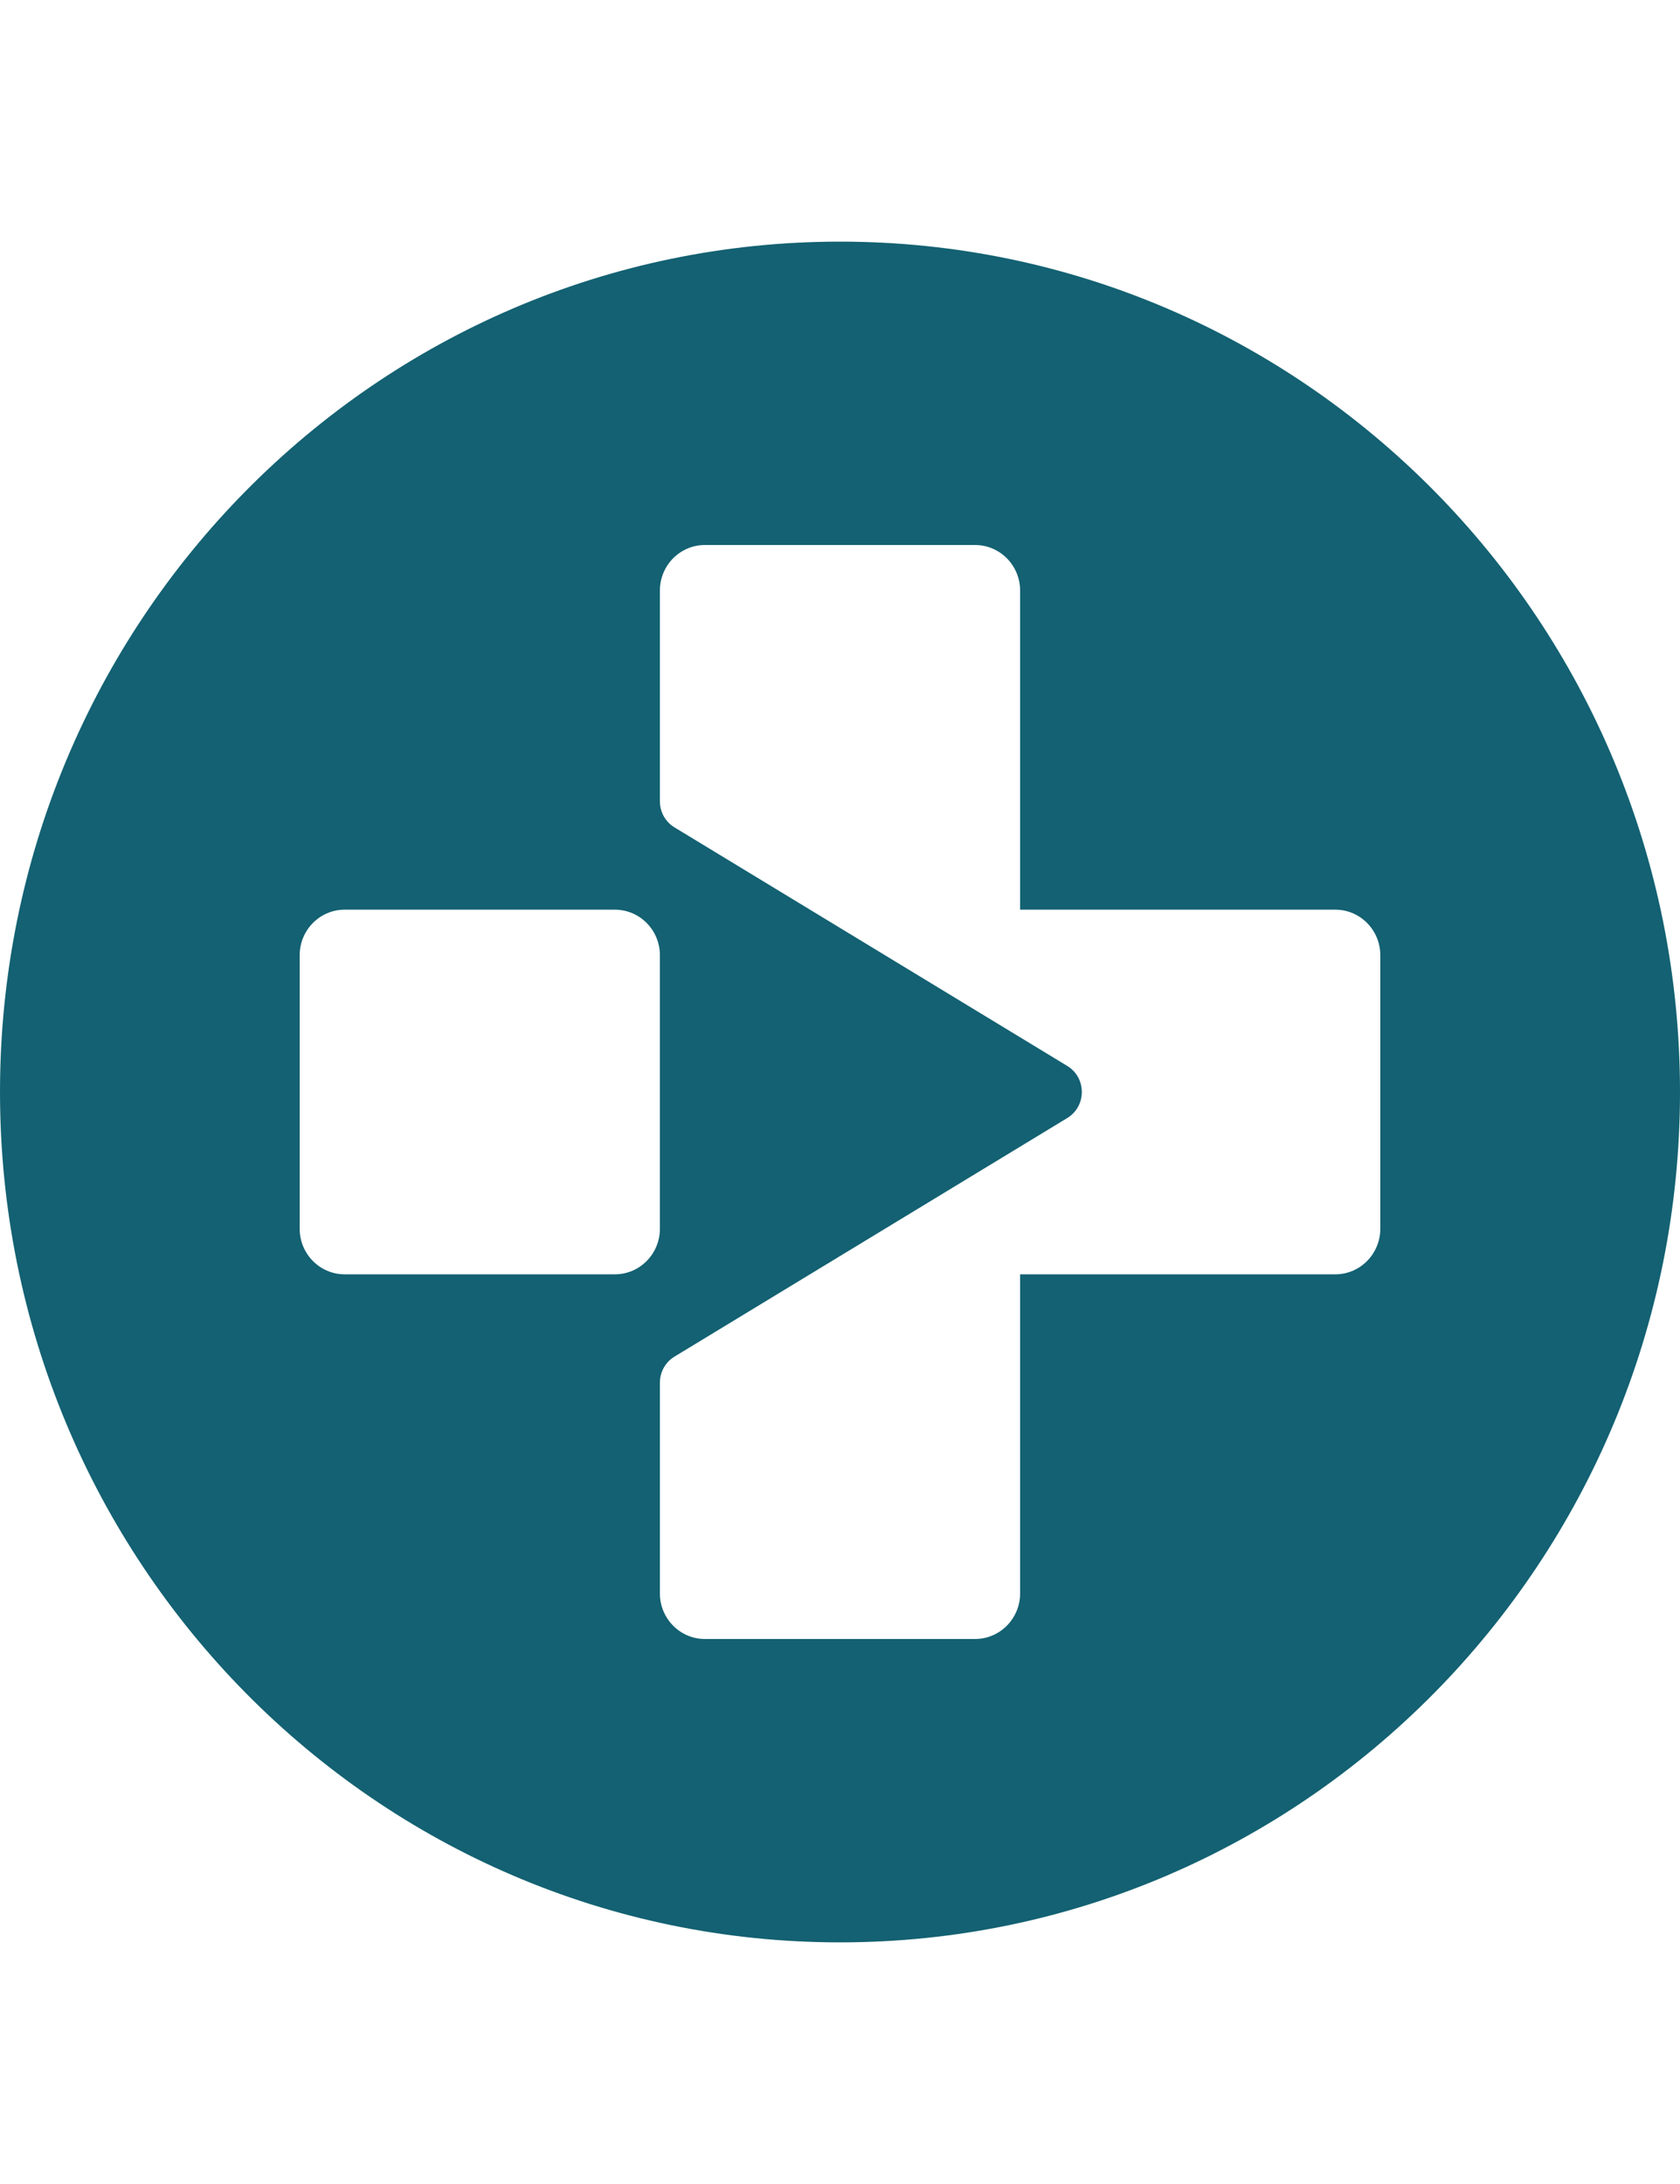 <svg xmlns="http://www.w3.org/2000/svg" xmlns:xlink="http://www.w3.org/1999/xlink" width="100" height="130" viewBox="0 0 486 492">
    <defs>
        <path id="a" d="M295.102 193.254V100.95c0-7.285-5.837-13.187-13.032-13.187h-78.147c-7.195 0-13.025 5.902-13.025 13.187V161.9c0 3.094 1.596 5.953 4.211 7.54l113.633 69.019c5.62 3.415 5.62 11.665 0 15.073L195.11 322.559c-2.615 1.58-4.211 4.446-4.211 7.533v60.958c0 7.278 5.83 13.187 13.025 13.187h78.147c7.195 0 13.032-5.91 13.032-13.187v-92.304h91.172c7.196 0 13.026-5.91 13.026-13.187v-79.118c0-7.285-5.83-13.187-13.026-13.187h-91.172zm-117.237 0H99.718c-7.195 0-13.025 5.902-13.025 13.187v79.118c0 7.277 5.83 13.187 13.025 13.187h78.147c7.203 0 13.033-5.91 13.033-13.187v-79.118c0-7.285-5.83-13.187-13.033-13.187zM486 246c0 135.857-108.8 246-243 246C108.792 492 0 381.857 0 246 0 110.135 108.792 0 243 0c134.2 0 243 110.135 243 246z"/>
    </defs>
    <use fill="#136172" fill-rule="evenodd" opacity="1" xlink:href="#a"/>
</svg>
